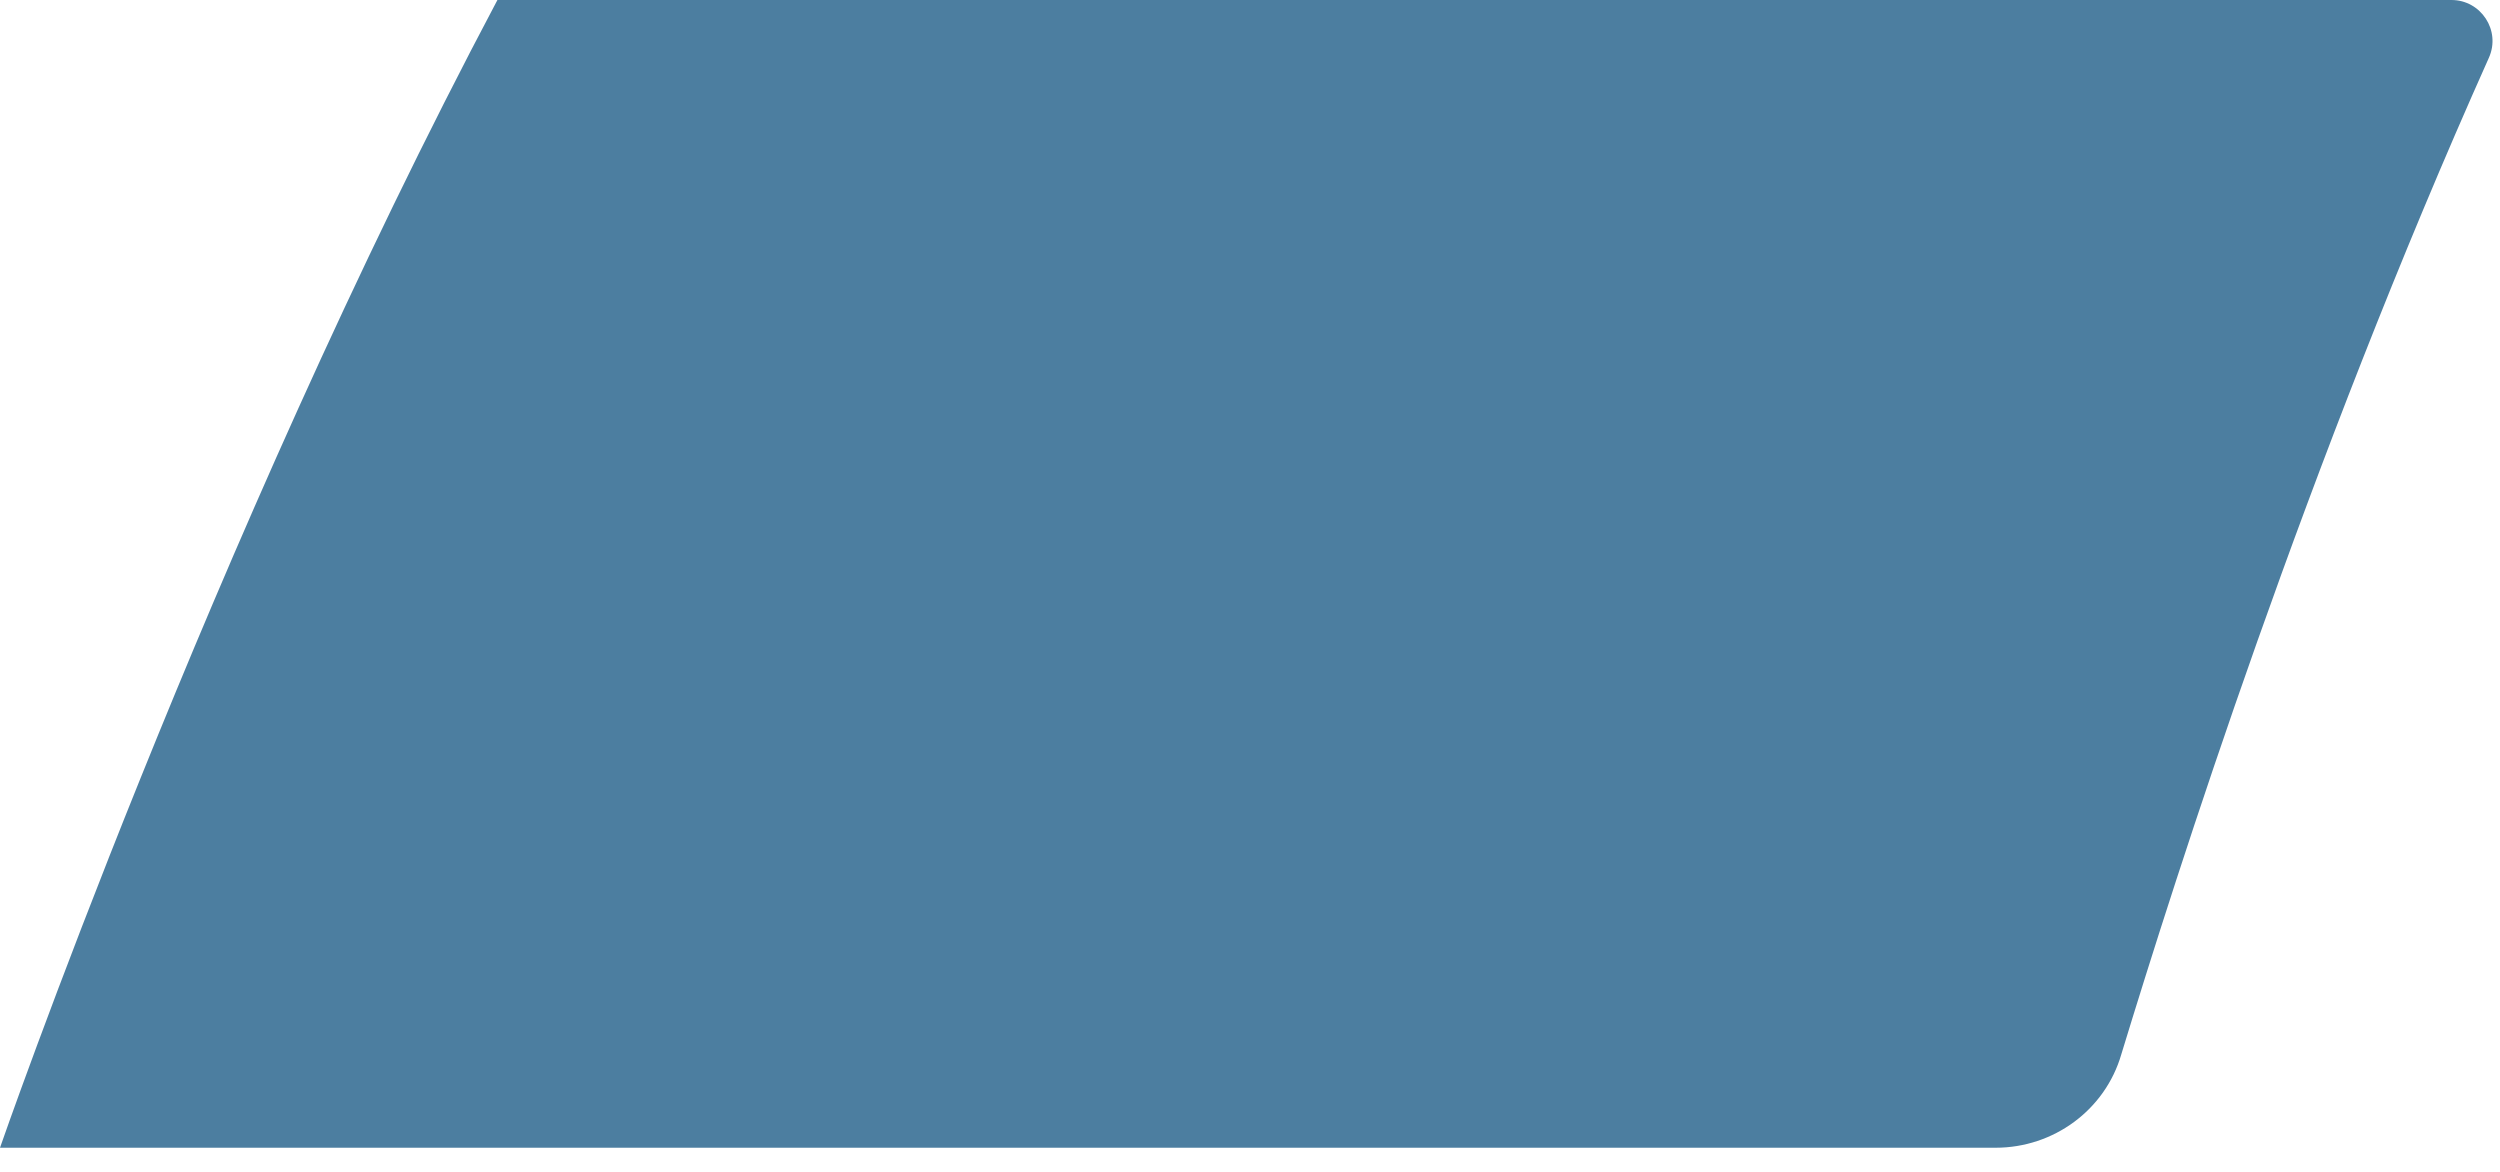 <?xml version="1.0" encoding="utf-8"?>
<svg xmlns="http://www.w3.org/2000/svg" fill="none" height="100%" overflow="visible" preserveAspectRatio="none" style="display: block;" viewBox="0 0 32 15" width="100%">
<path d="M6.367 0C2.684 6.95 0 14.691 0 14.691H25.544C26.283 14.691 26.944 14.211 27.152 13.498C27.852 11.203 29.524 5.952 31.858 0.739C32.014 0.389 31.755 0 31.379 0H6.367Z" fill="#004878" id="Vector" opacity="0.7"/>
</svg>